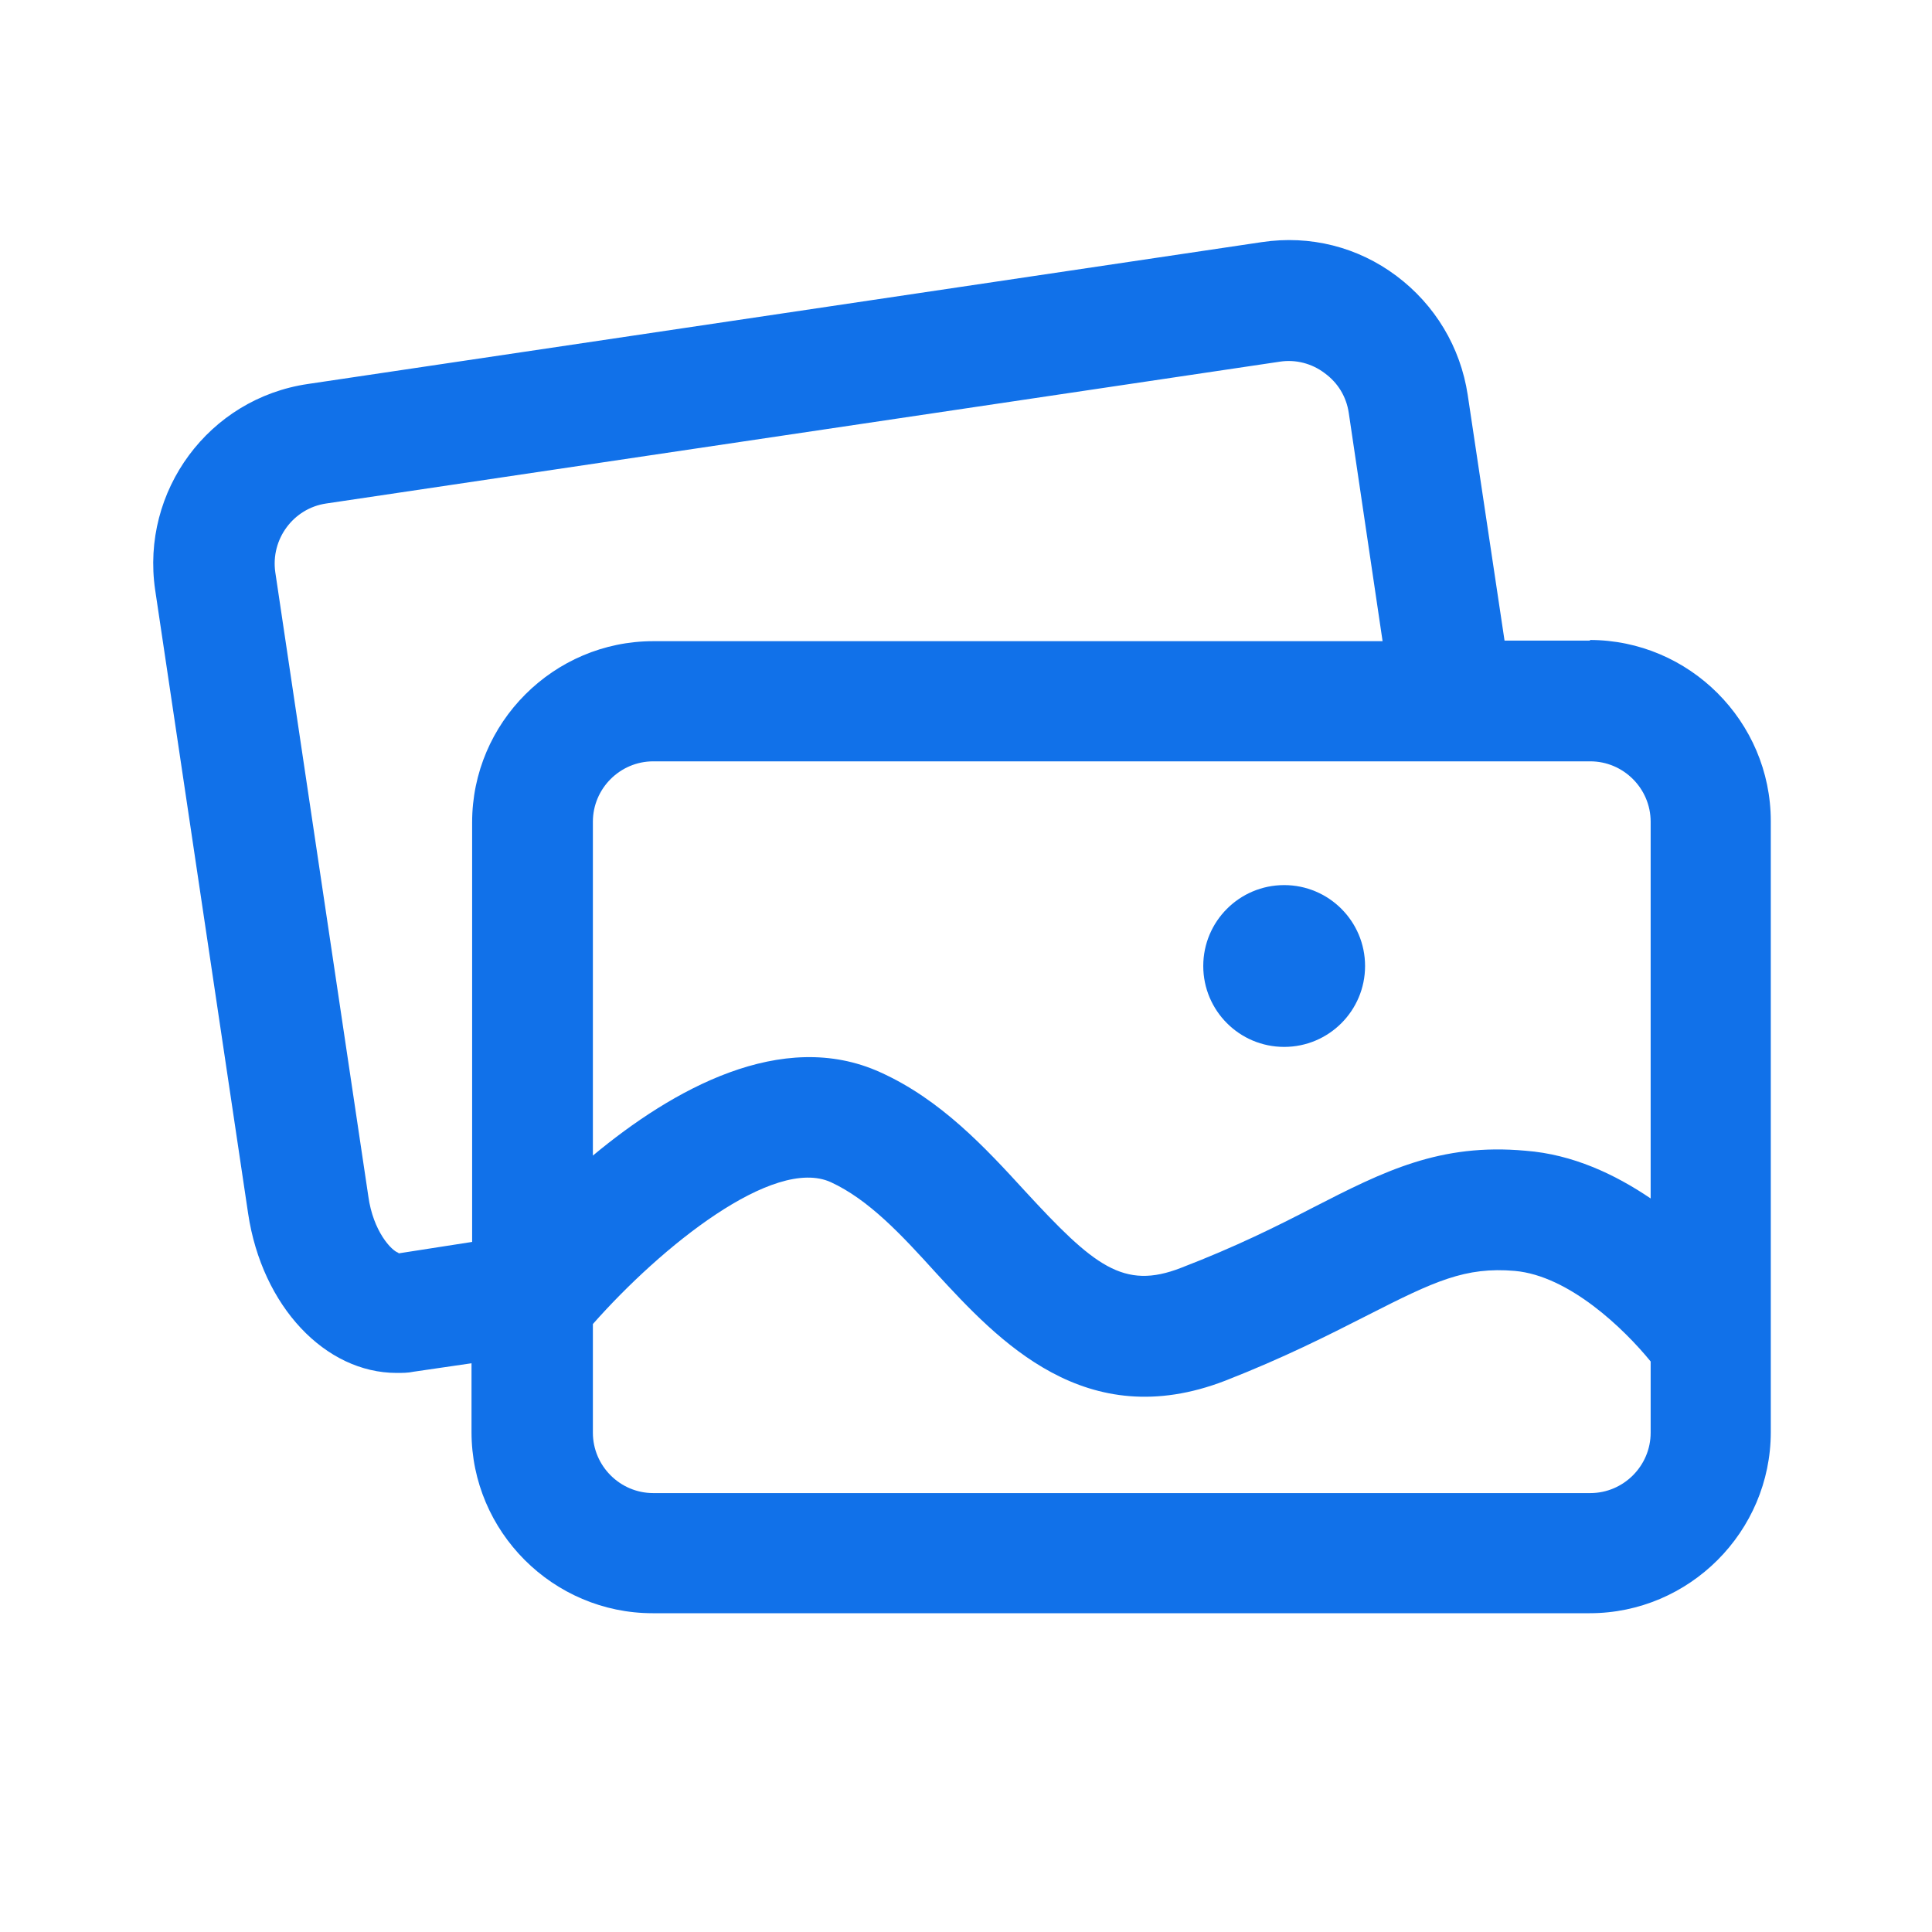 <?xml version="1.0" encoding="UTF-8"?> <svg xmlns="http://www.w3.org/2000/svg" width="72" height="72" viewBox="0 0 72 72" fill="none"><path fill-rule="evenodd" clip-rule="evenodd" d="M56.07 23.873H59.265L59.242 23.85C62.955 23.85 65.992 26.888 65.992 30.6V53.37C65.992 57.083 62.955 60.12 59.242 60.12H24.322C20.61 60.12 17.572 57.083 17.572 53.37V50.805L15.412 51.12C15.21 51.165 14.985 51.165 14.782 51.165C12.127 51.165 9.765 48.69 9.247 45.225L5.782 21.983C5.242 18.293 7.785 14.85 11.475 14.31L47.025 9.023C48.825 8.753 50.602 9.203 52.042 10.283C53.482 11.363 54.427 12.938 54.697 14.715L56.07 23.873ZM61.515 44.663V30.623C61.515 29.385 60.502 28.373 59.265 28.373H24.345C23.107 28.373 22.095 29.385 22.095 30.623V43.065C25.042 40.613 29.137 38.295 32.805 39.96C35.055 40.973 36.72 42.773 38.182 44.37C40.77 47.183 41.872 48.083 44.01 47.25C46.057 46.463 47.587 45.698 48.937 45C51.57 43.65 53.662 42.593 56.857 42.885C58.612 43.02 60.187 43.763 61.515 44.663ZM13.725 44.573C13.905 45.9 14.602 46.62 14.85 46.688V46.71L17.595 46.283V30.645C17.595 26.933 20.632 23.895 24.345 23.895H51.525L50.265 15.39C50.175 14.783 49.86 14.265 49.365 13.905C48.892 13.545 48.285 13.388 47.7 13.478L12.15 18.765C10.935 18.945 10.08 20.093 10.26 21.33L13.725 44.573ZM24.345 55.643H59.265C60.502 55.643 61.515 54.63 61.515 53.393V50.738C60.525 49.523 58.477 47.543 56.452 47.363C54.607 47.205 53.46 47.745 50.985 49.005L50.861 49.068C49.51 49.755 47.835 50.606 45.652 51.458C40.455 53.46 37.215 49.973 34.875 47.43C33.592 46.013 32.377 44.708 30.96 44.055C28.822 43.088 24.637 46.463 22.095 49.343V53.393C22.095 54.63 23.107 55.643 24.345 55.643ZM50.872 36C50.872 37.665 49.522 39.015 47.857 39.015C46.192 39.015 44.842 37.665 44.842 36C44.842 34.335 46.192 32.985 47.857 32.985C49.522 32.985 50.872 34.335 50.872 36Z" fill="#1171E9"></path></svg> 